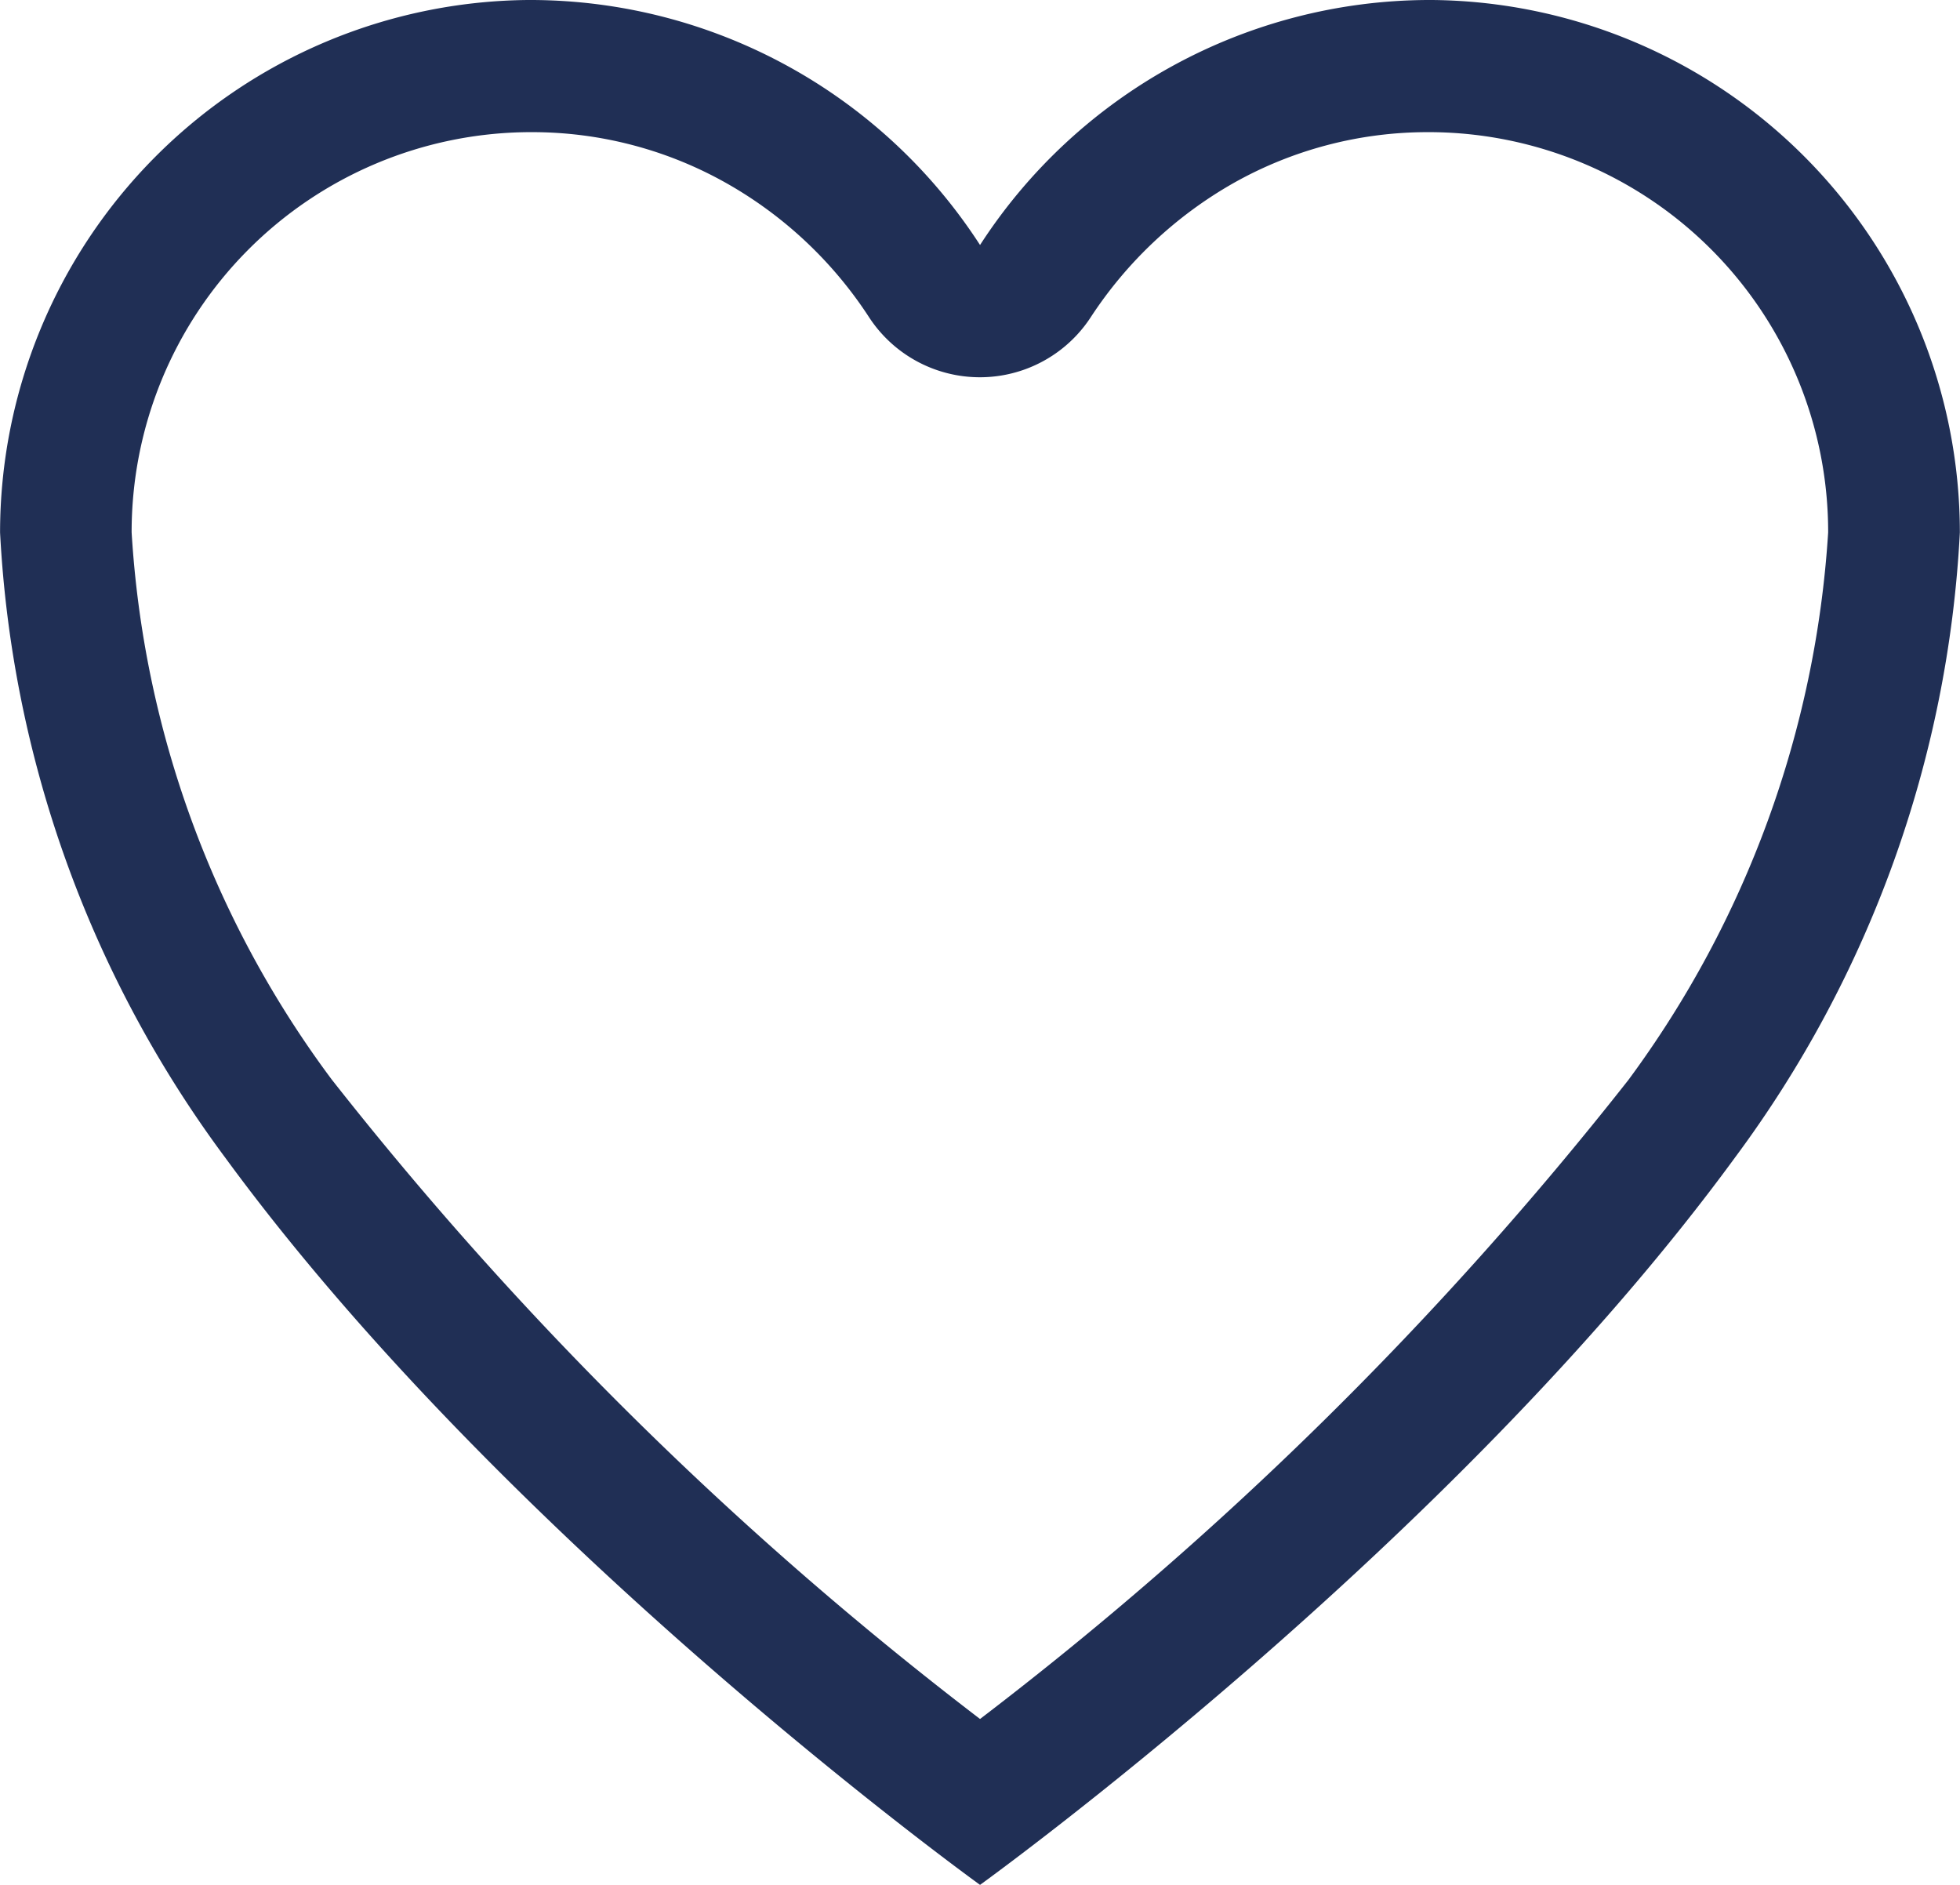 <svg xmlns="http://www.w3.org/2000/svg" width="27.427" height="26.373" viewBox="0 0 27.427 26.373">
  <path id="Icon_ionic-ios-heart-empty" data-name="Icon ionic-ios-heart-empty" d="M23.418,3.938h-.066a7.5,7.5,0,0,0-6.263,3.428,7.5,7.5,0,0,0-6.263-3.428h-.066a7.454,7.454,0,0,0-7.384,7.45,16.049,16.049,0,0,0,3.152,8.749C10.5,25.563,17.089,30.31,17.089,30.31s6.593-4.747,10.562-10.173A16.049,16.049,0,0,0,30.8,11.388,7.454,7.454,0,0,0,23.418,3.938Zm2.743,15.111a50.569,50.569,0,0,1-9.072,8.94,50.645,50.645,0,0,1-9.072-8.947,14.224,14.224,0,0,1-2.8-7.655,5.594,5.594,0,0,1,5.551-5.6h.059a5.528,5.528,0,0,1,2.71.712,5.761,5.761,0,0,1,2,1.879,1.852,1.852,0,0,0,3.1,0,5.819,5.819,0,0,1,2-1.879,5.528,5.528,0,0,1,2.71-.712h.059a5.594,5.594,0,0,1,5.551,5.6A14.4,14.4,0,0,1,26.161,19.049Z" transform="translate(-3.375 -3.938)" fill="#202f55"/>
</svg>